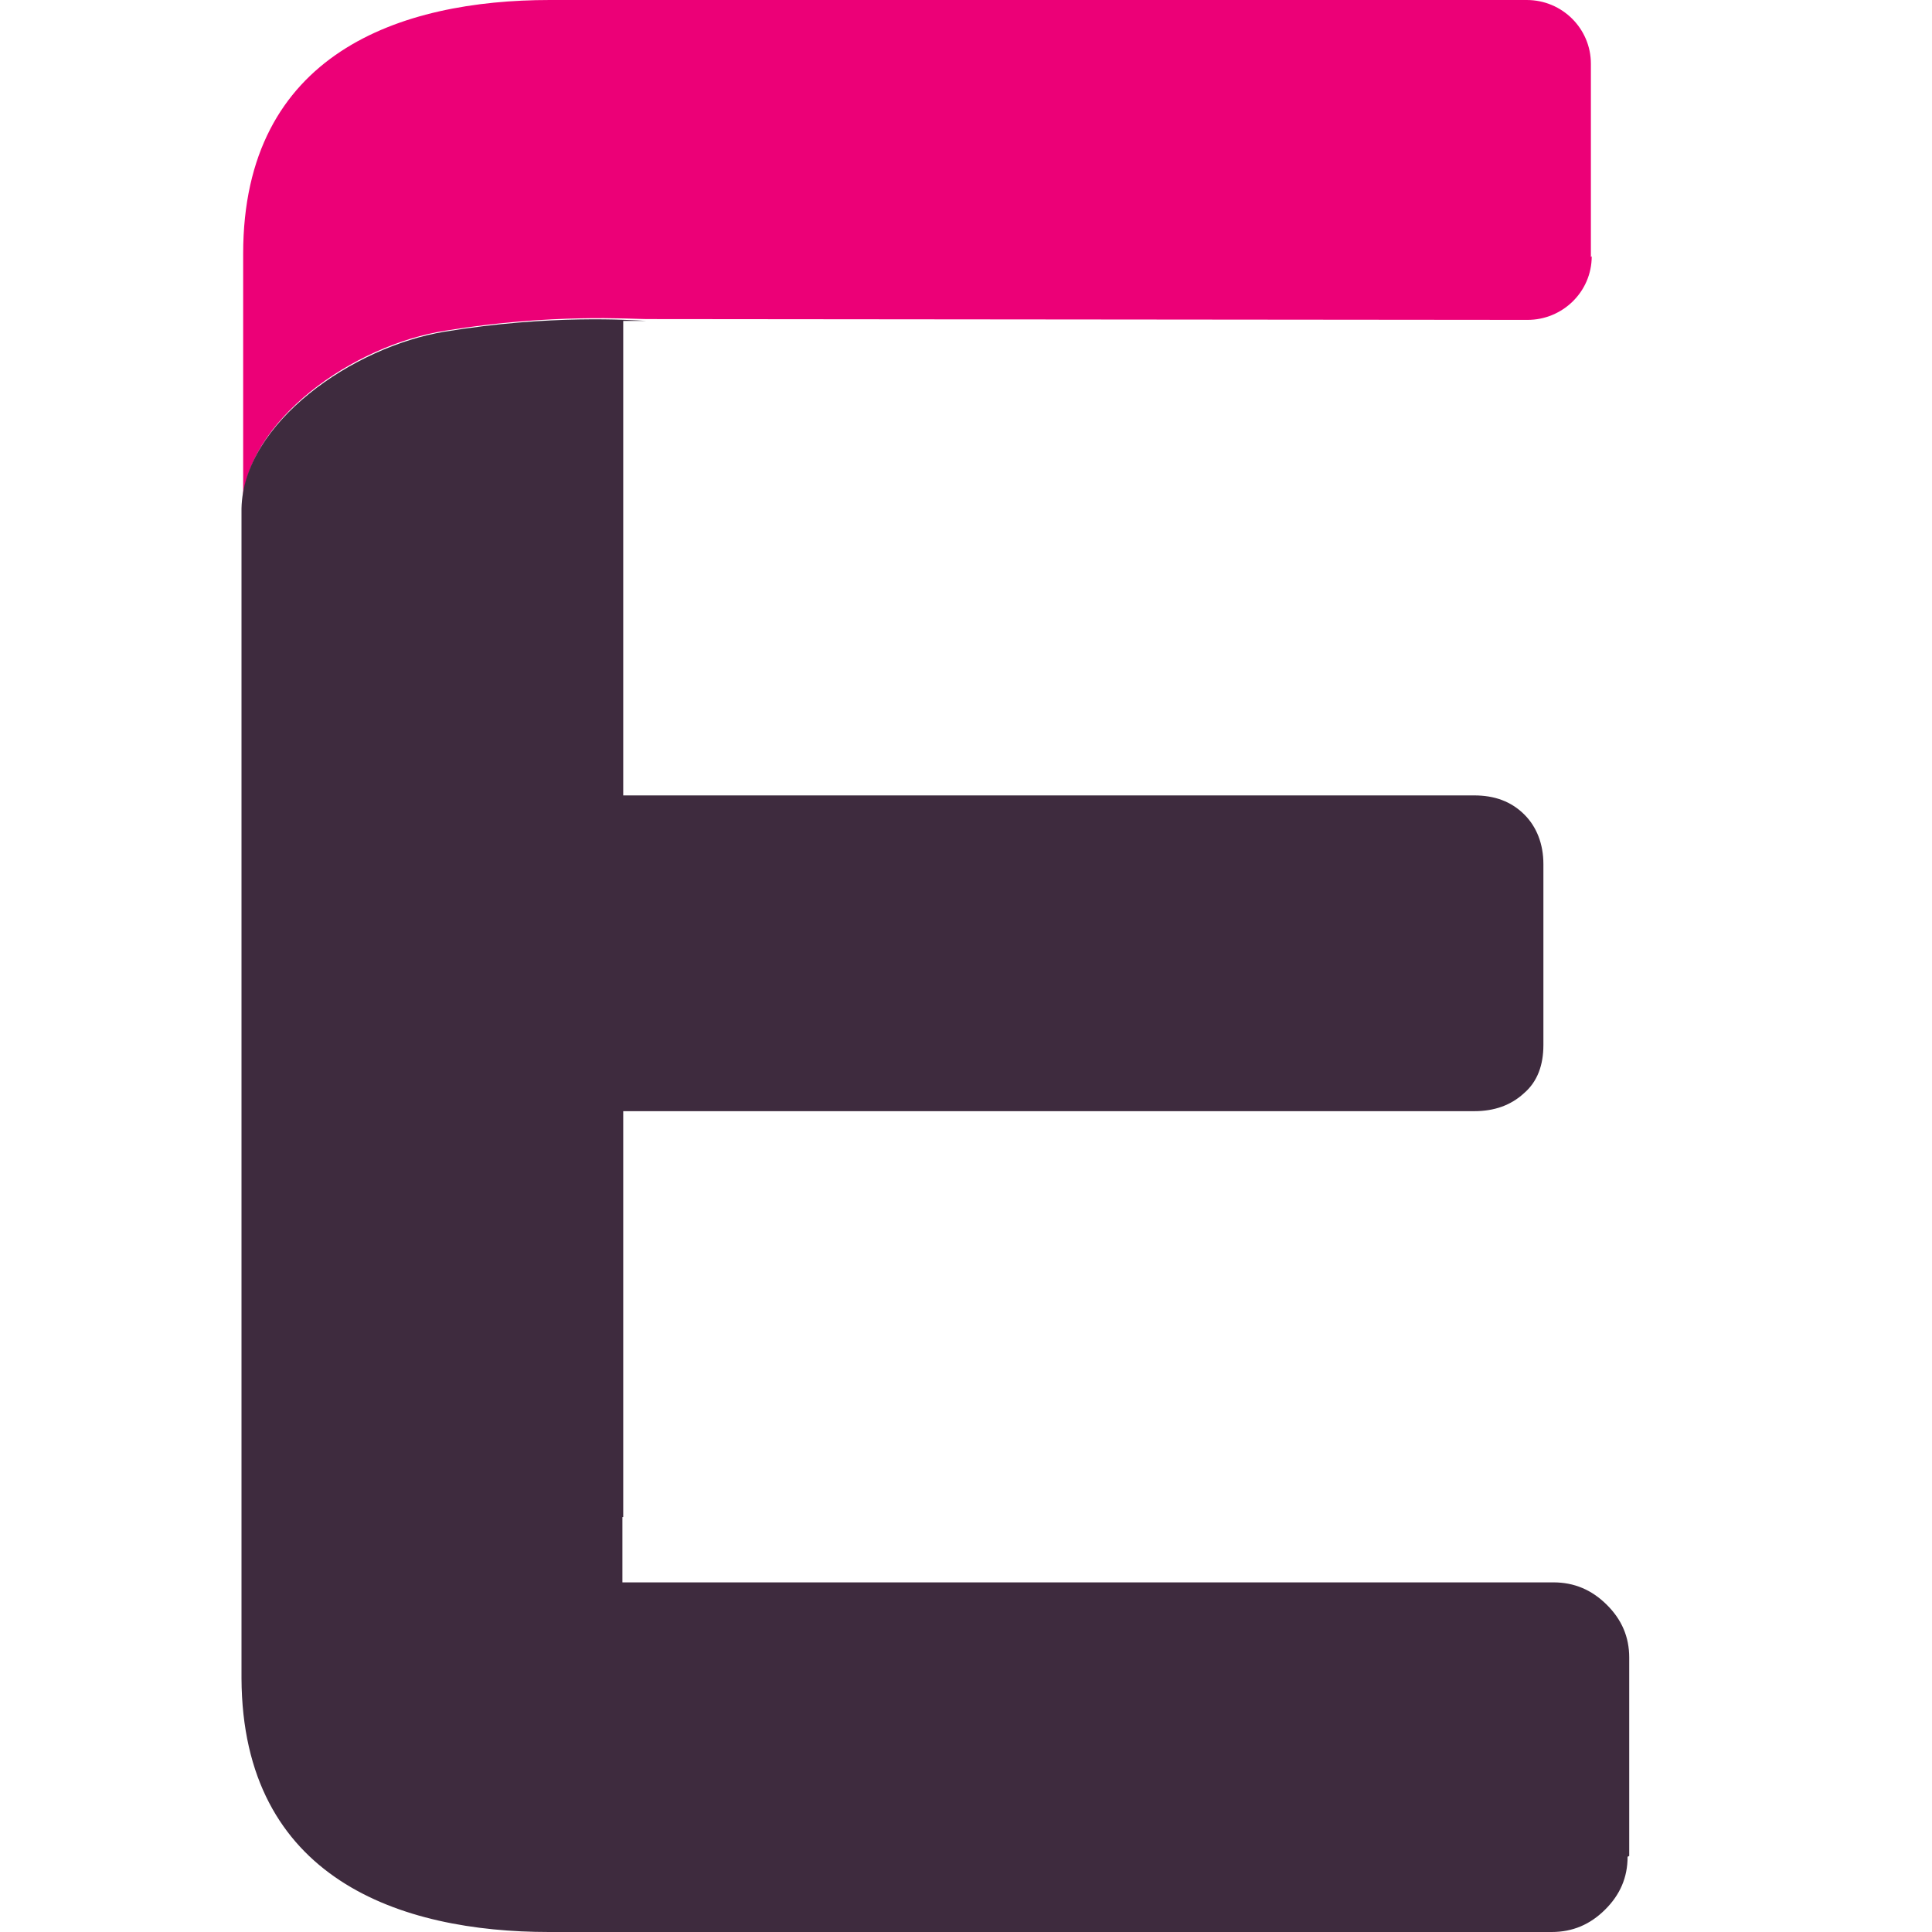 <svg xmlns="http://www.w3.org/2000/svg" width="64" height="64" fill="none"><path fill="#EC0077" d="M52.7 8.516V2.108C52.7.958 51.761 0 50.574 0H18.215c-4.942 0-10.16 1.752-10.16 8.406v8.188l-.028.219c.055-2.875 3.7-5.394 6.737-5.86 3.506-.575 6.157-.383 6.654-.383h.083l29.1.027c1.16 0 2.127-.93 2.127-2.108"/><path fill="#3E2B3E" d="M53.97 61.48v-6.57c0-.685-.248-1.26-.745-1.752-.497-.493-1.077-.74-1.767-.74h-30.84v-2.163h.027V36.809h28.19c.663 0 1.215-.192 1.657-.602.442-.384.635-.931.635-1.589v-5.996c0-.658-.221-1.233-.635-1.643-.442-.438-.994-.63-1.657-.63h-28.19V10.63h.829-.083c-.497-.027-3.148-.219-6.654.356C11.7 11.48 8.055 14 8 16.847v38.747C8.028 62.248 13.274 64 18.188 64h33.215c.69 0 1.27-.246 1.767-.74.497-.492.746-1.067.746-1.752"/></svg>